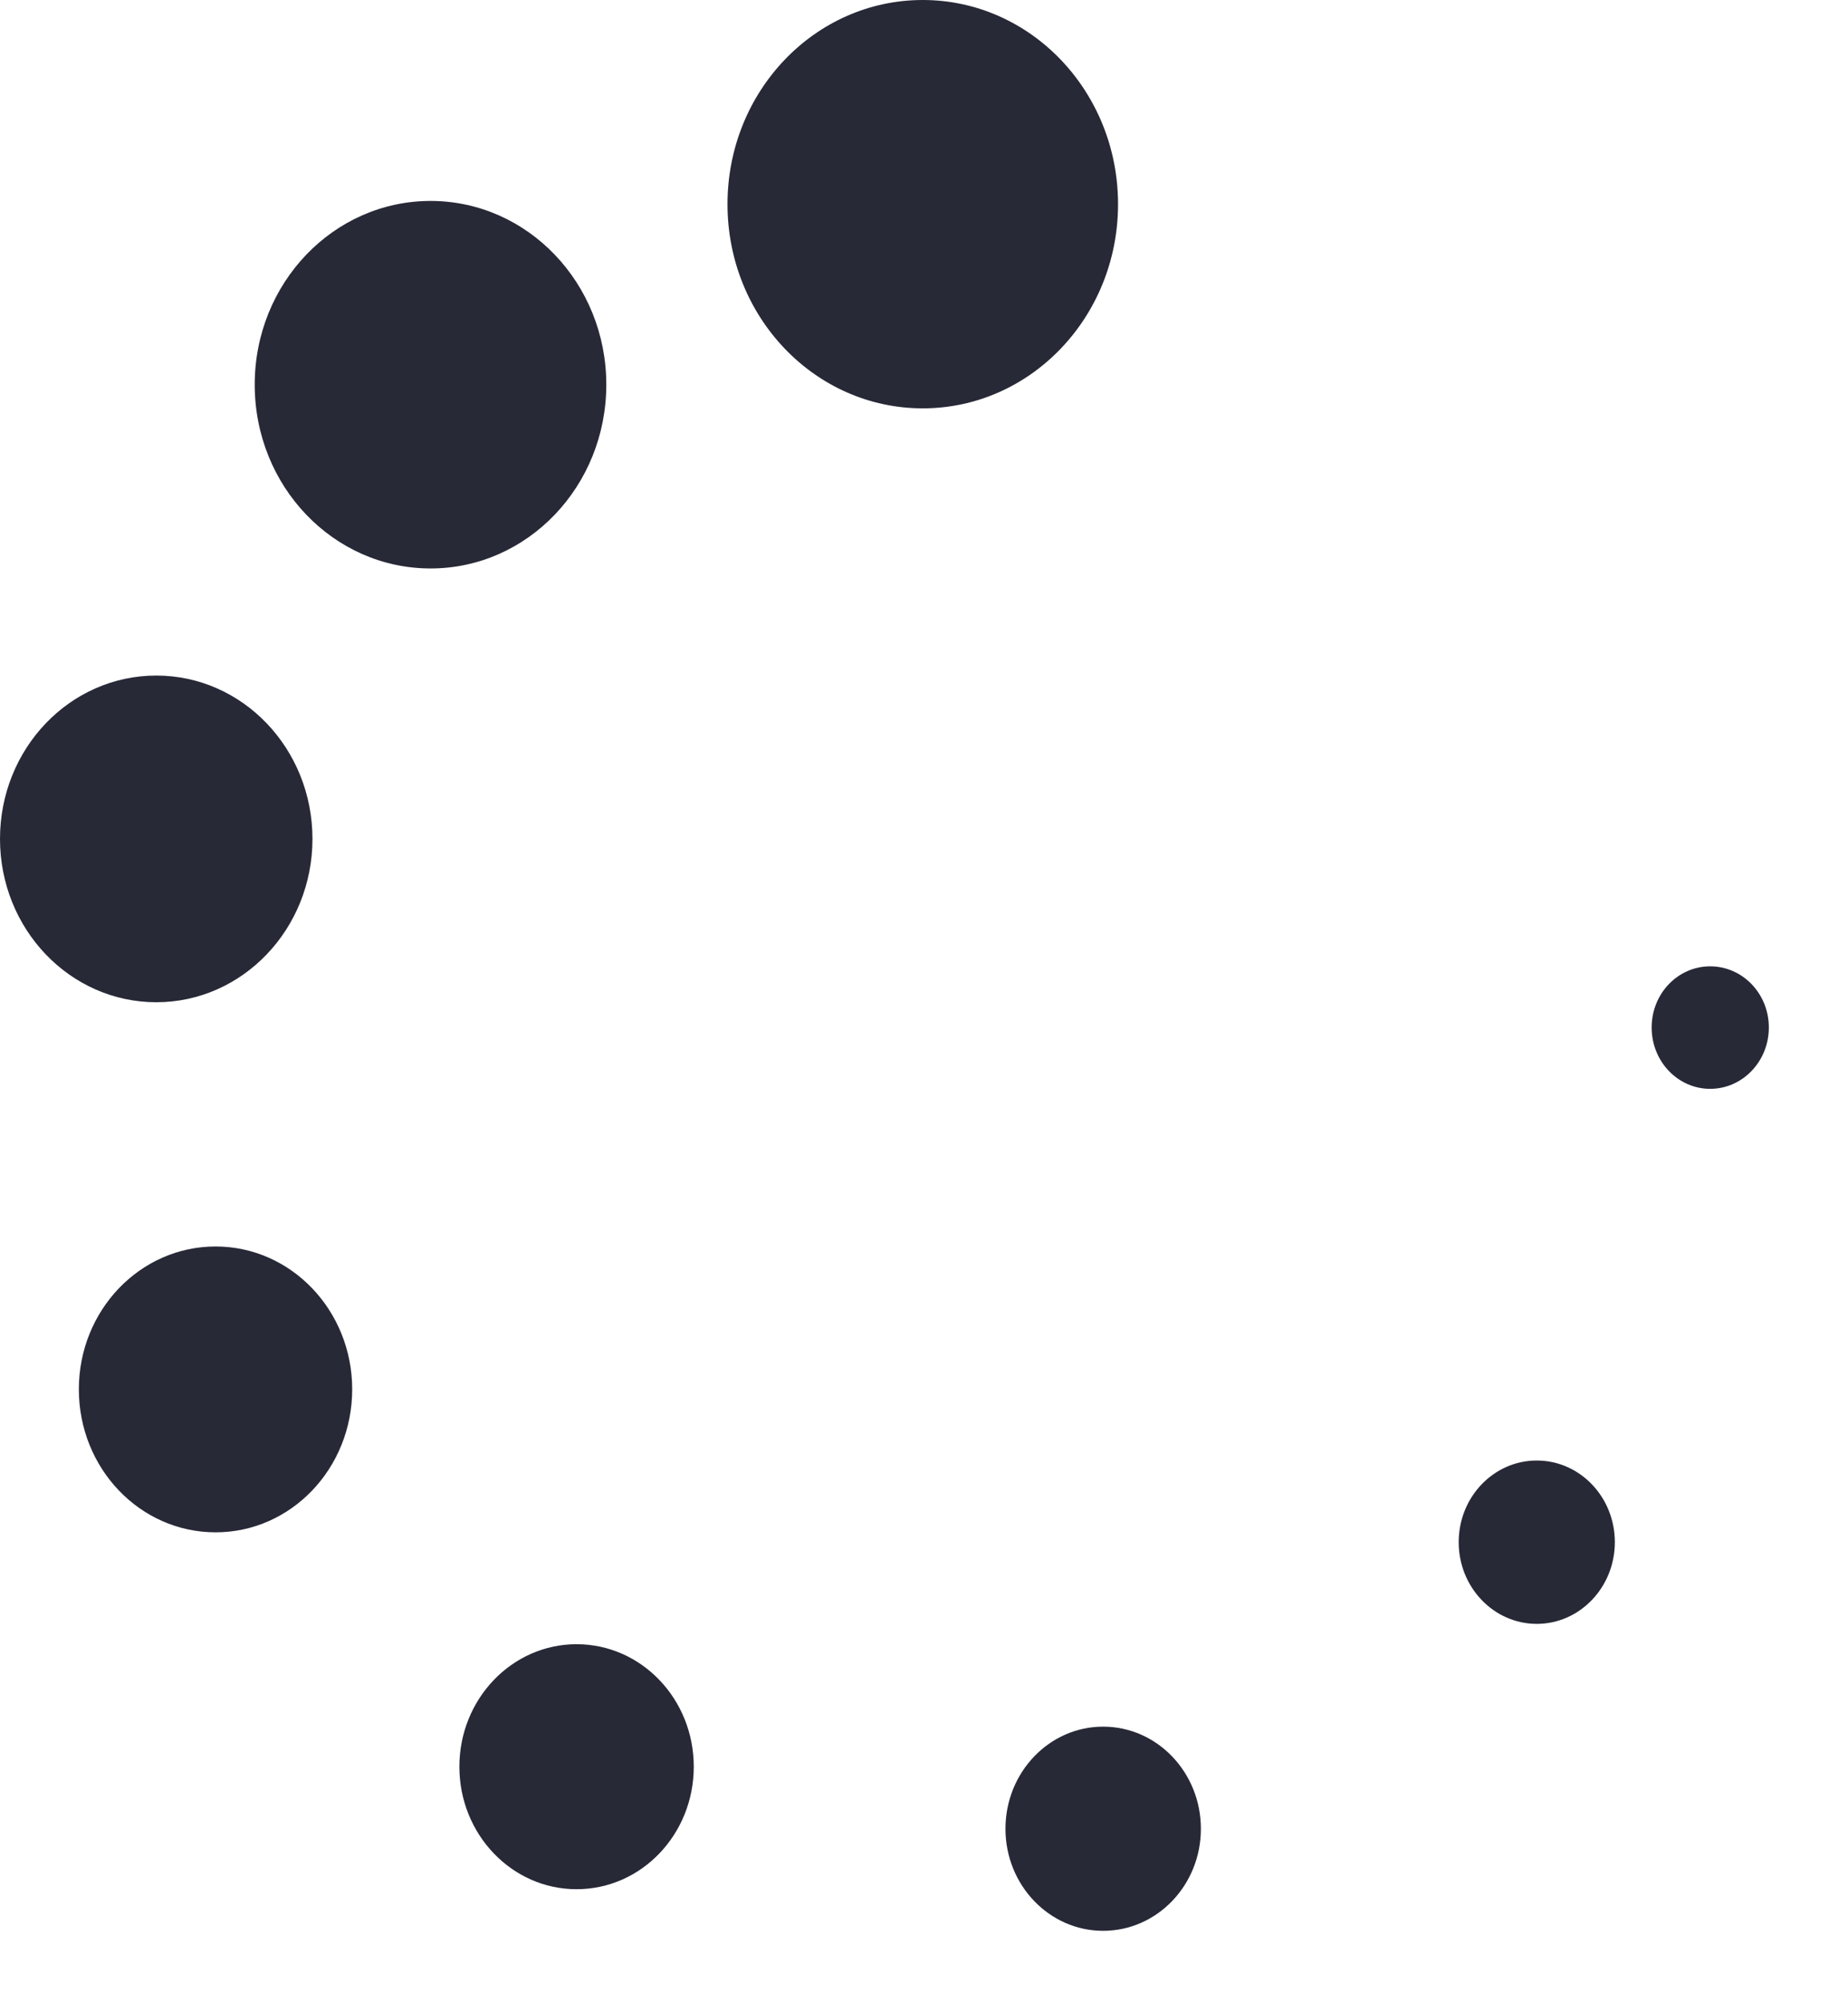 <svg width="12" height="13" viewBox="0 0 12 13" fill="none" xmlns="http://www.w3.org/2000/svg">
<g clip-path="url(#clip0_263_8045)">
<path d="M5.992 2.65C6.692 2.65 7.26 2.057 7.26 1.325C7.26 0.593 6.692 0 5.992 0C5.291 0 4.724 0.593 4.724 1.325C4.724 2.057 5.291 2.65 5.992 2.65Z" fill="#272937"/>
<path d="M2.796 3.689C3.426 3.689 3.937 3.155 3.937 2.496C3.937 1.838 3.426 1.304 2.796 1.304C2.165 1.304 1.654 1.838 1.654 2.496C1.654 3.155 2.165 3.689 2.796 3.689Z" fill="#272937"/>
<path d="M1.015 6.504C1.575 6.504 2.029 6.029 2.029 5.444C2.029 4.858 1.575 4.384 1.015 4.384C0.454 4.384 0 4.858 0 5.444C0 6.029 0.454 6.504 1.015 6.504Z" fill="#272937"/>
<path d="M1.4 9.944C1.89 9.944 2.287 9.529 2.287 9.016C2.287 8.504 1.89 8.089 1.4 8.089C0.909 8.089 0.512 8.504 0.512 9.016C0.512 9.529 0.909 9.944 1.4 9.944Z" fill="#272937"/>
<path d="M3.744 12.26C4.165 12.26 4.505 11.904 4.505 11.465C4.505 11.026 4.165 10.67 3.744 10.67C3.324 10.67 2.983 11.026 2.983 11.465C2.983 11.904 3.324 12.26 3.744 12.26Z" fill="#272937"/>
<path d="M7.163 12.53C7.514 12.53 7.798 12.233 7.798 11.868C7.798 11.502 7.514 11.205 7.163 11.205C6.813 11.205 6.529 11.502 6.529 11.868C6.529 12.233 6.813 12.53 7.163 12.53Z" fill="#272937"/>
<path d="M9.979 10.538C10.259 10.538 10.486 10.3 10.486 10.008C10.486 9.715 10.259 9.478 9.979 9.478C9.699 9.478 9.472 9.715 9.472 10.008C9.472 10.3 9.699 10.538 9.979 10.538Z" fill="#272937"/>
<path d="M11.105 7.066C11.315 7.066 11.486 6.888 11.486 6.668C11.486 6.448 11.315 6.271 11.105 6.271C10.895 6.271 10.725 6.448 10.725 6.668C10.725 6.888 10.895 7.066 11.105 7.066Z" fill="#272937"/>
</g>
<defs>
<clipPath id="clip0_263_8045">
<rect width="12" height="12.53" fill="white"/>
</clipPath>
</defs>
</svg>

